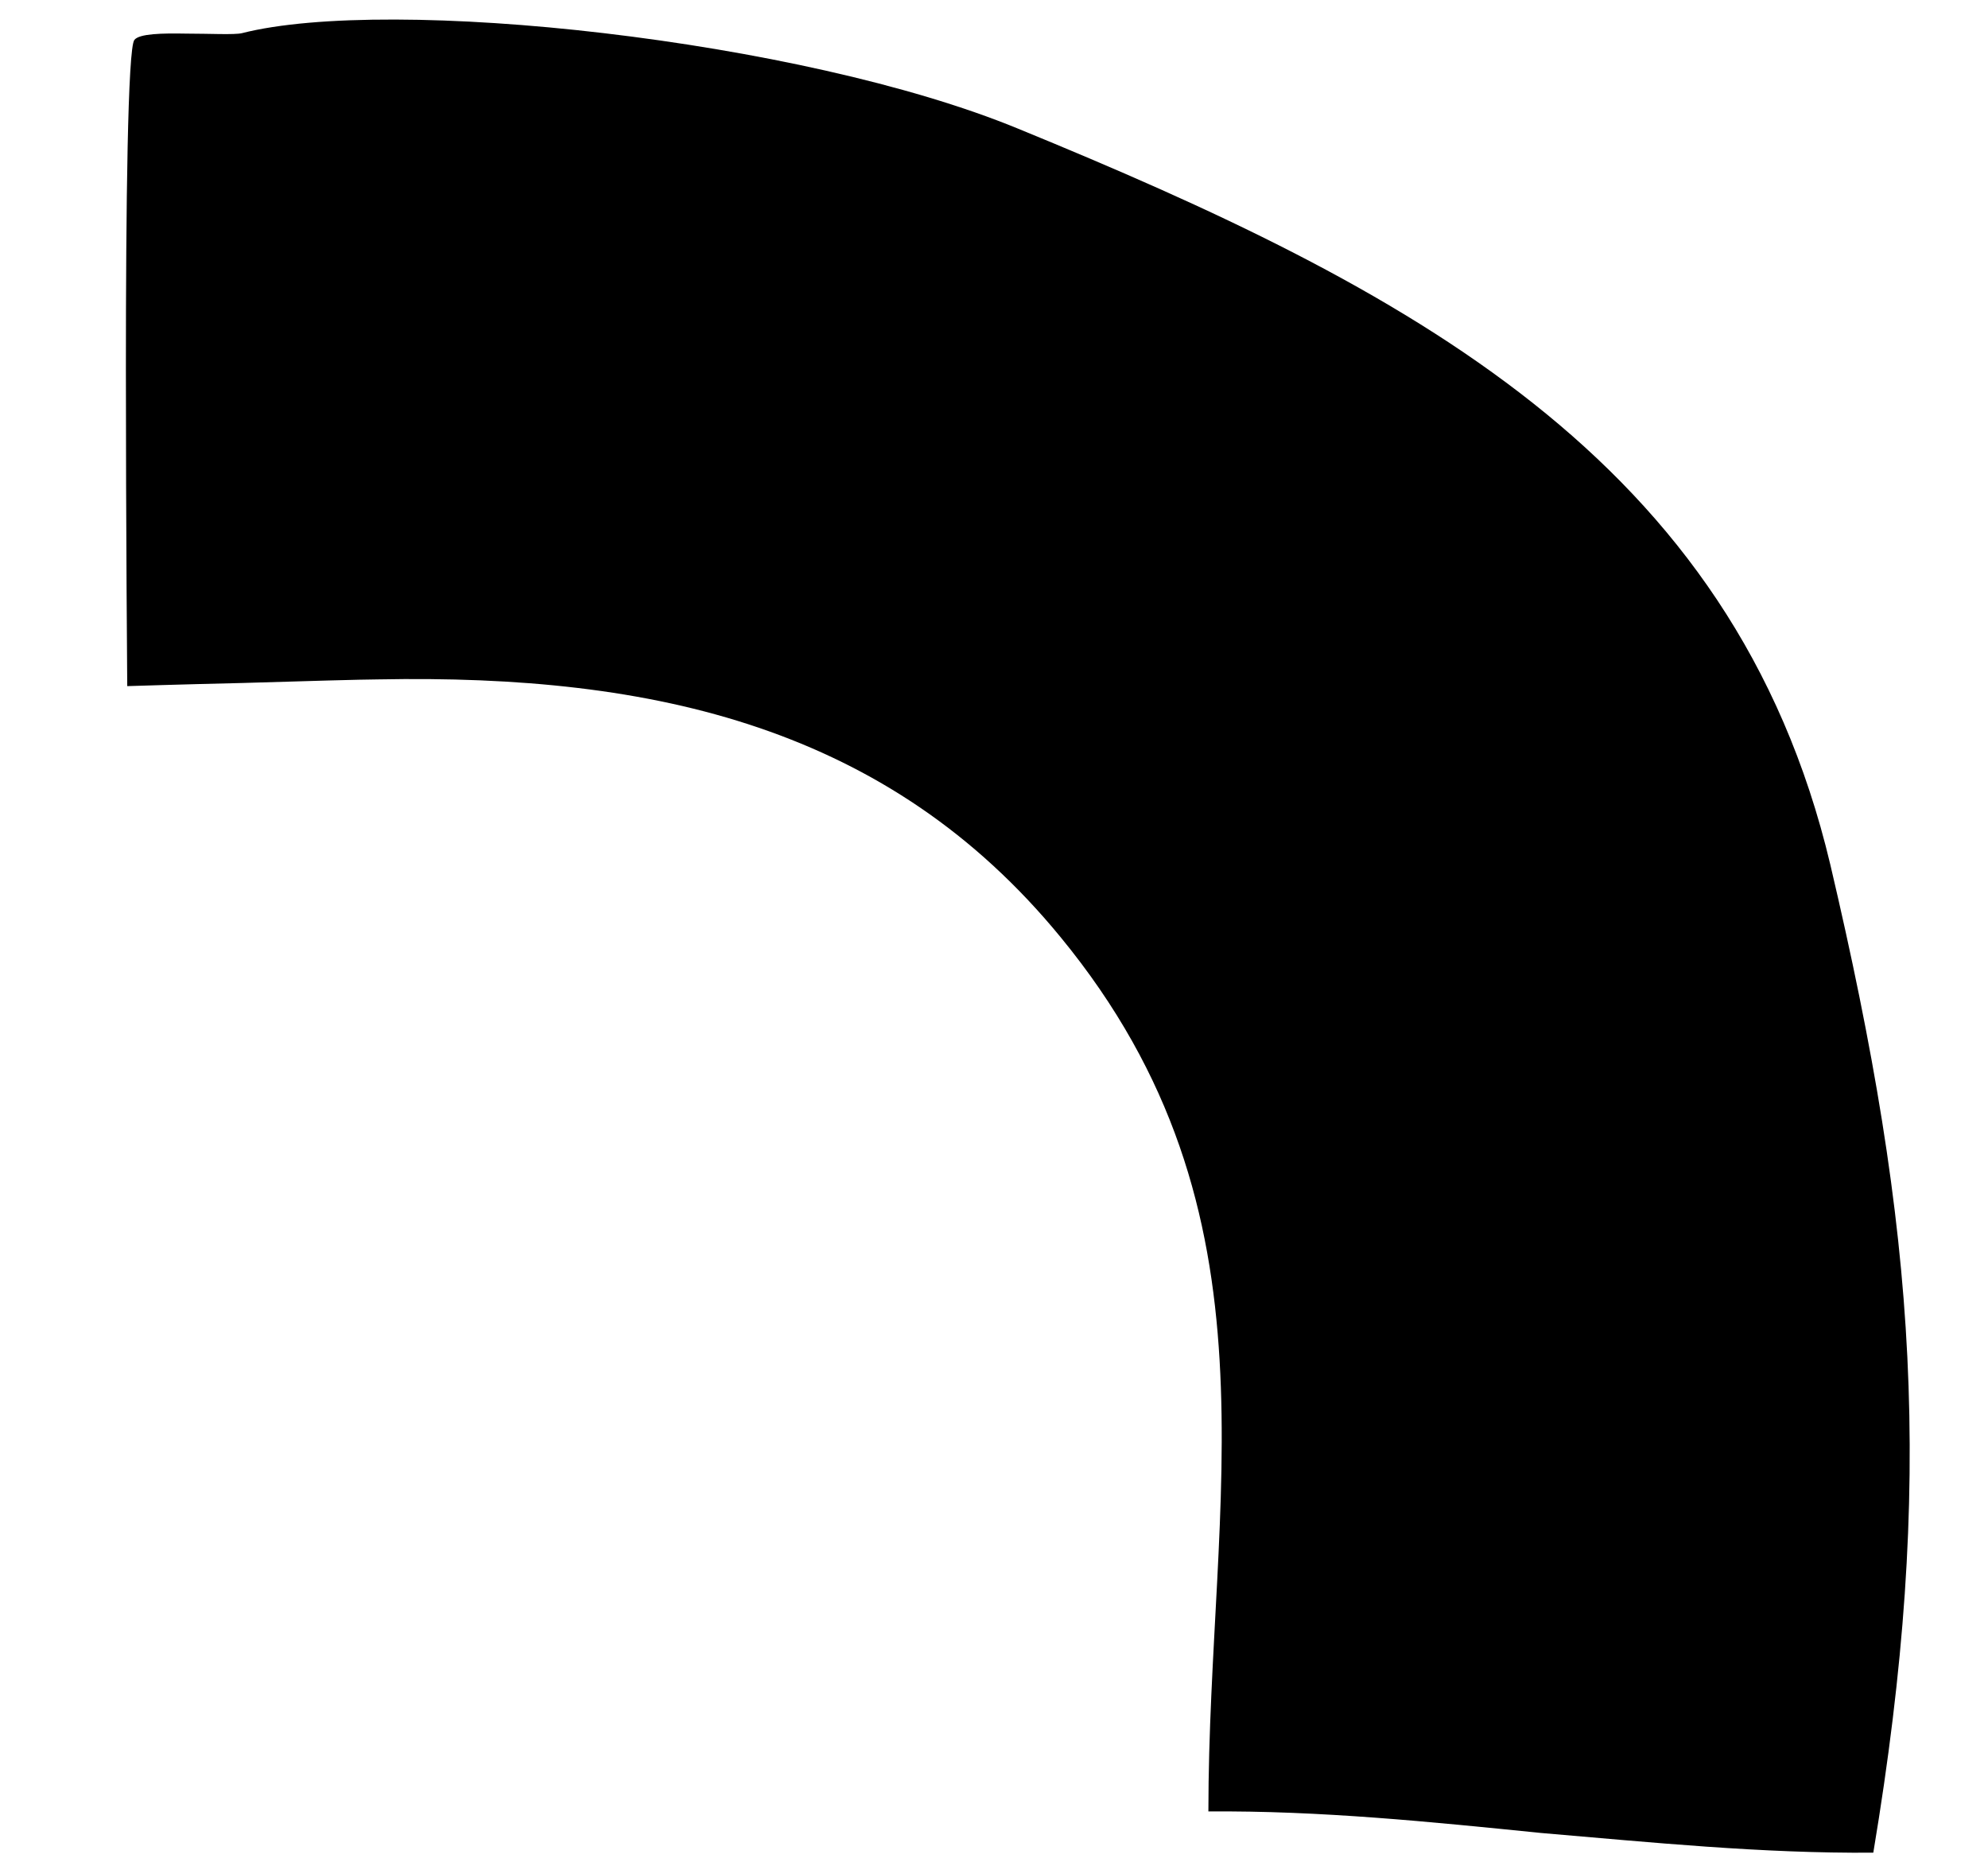 <?xml version="1.0" encoding="utf-8"?>
<!-- Generator: Adobe Illustrator 22.1.0, SVG Export Plug-In . SVG Version: 6.00 Build 0)  -->
<svg version="1.1" id="Capa_1" xmlns="http://www.w3.org/2000/svg" xmlns:xlink="http://www.w3.org/1999/xlink" x="0px" y="0px"
	 viewBox="0 0 443.7 415.5" style="enable-background:new 0 0 443.7 415.5;" xml:space="preserve">
<style type="text/css">
	.st0{fill:#C7262A;}
</style>
<path  d="M418.1,413.4C420,413.4,419.1,413.4,418.1,413.4C417.2,413.4,416.2,413.4,418.1,413.4
	c6.9-41.3,9.3-76,7.6-110.6c-1.7-34.6-7.6-69.1-17.2-109.9C397.7,147.4,374,115.2,342.2,90s-71.8-43.6-115-61.3
	c-24.3-10-59.3-17.4-92.4-21.3S70.5,3.2,54,7.4c-1.7,0.4-7.2,0.1-12.5,0.1c-5.3-0.1-10.4,0-11.5,1.4c-1.5,1.7-1.9,37.8-1.9,73.4
	s0.3,70.8,0.3,70.8s12.5-0.4,25.7-0.7c13.2-0.4,27.2-0.8,30.3-0.8c31-0.6,59.5,2.1,85,10.8s48.1,23.3,67.3,46.7
	c25.4,30.9,33.6,62.1,35.5,94.4s-2.5,65.6-2.5,100.7c24.9-0.2,49.5,2.3,74.2,4.8C368.6,411.1,393.2,413.6,418.1,413.4z"/>
</svg>
